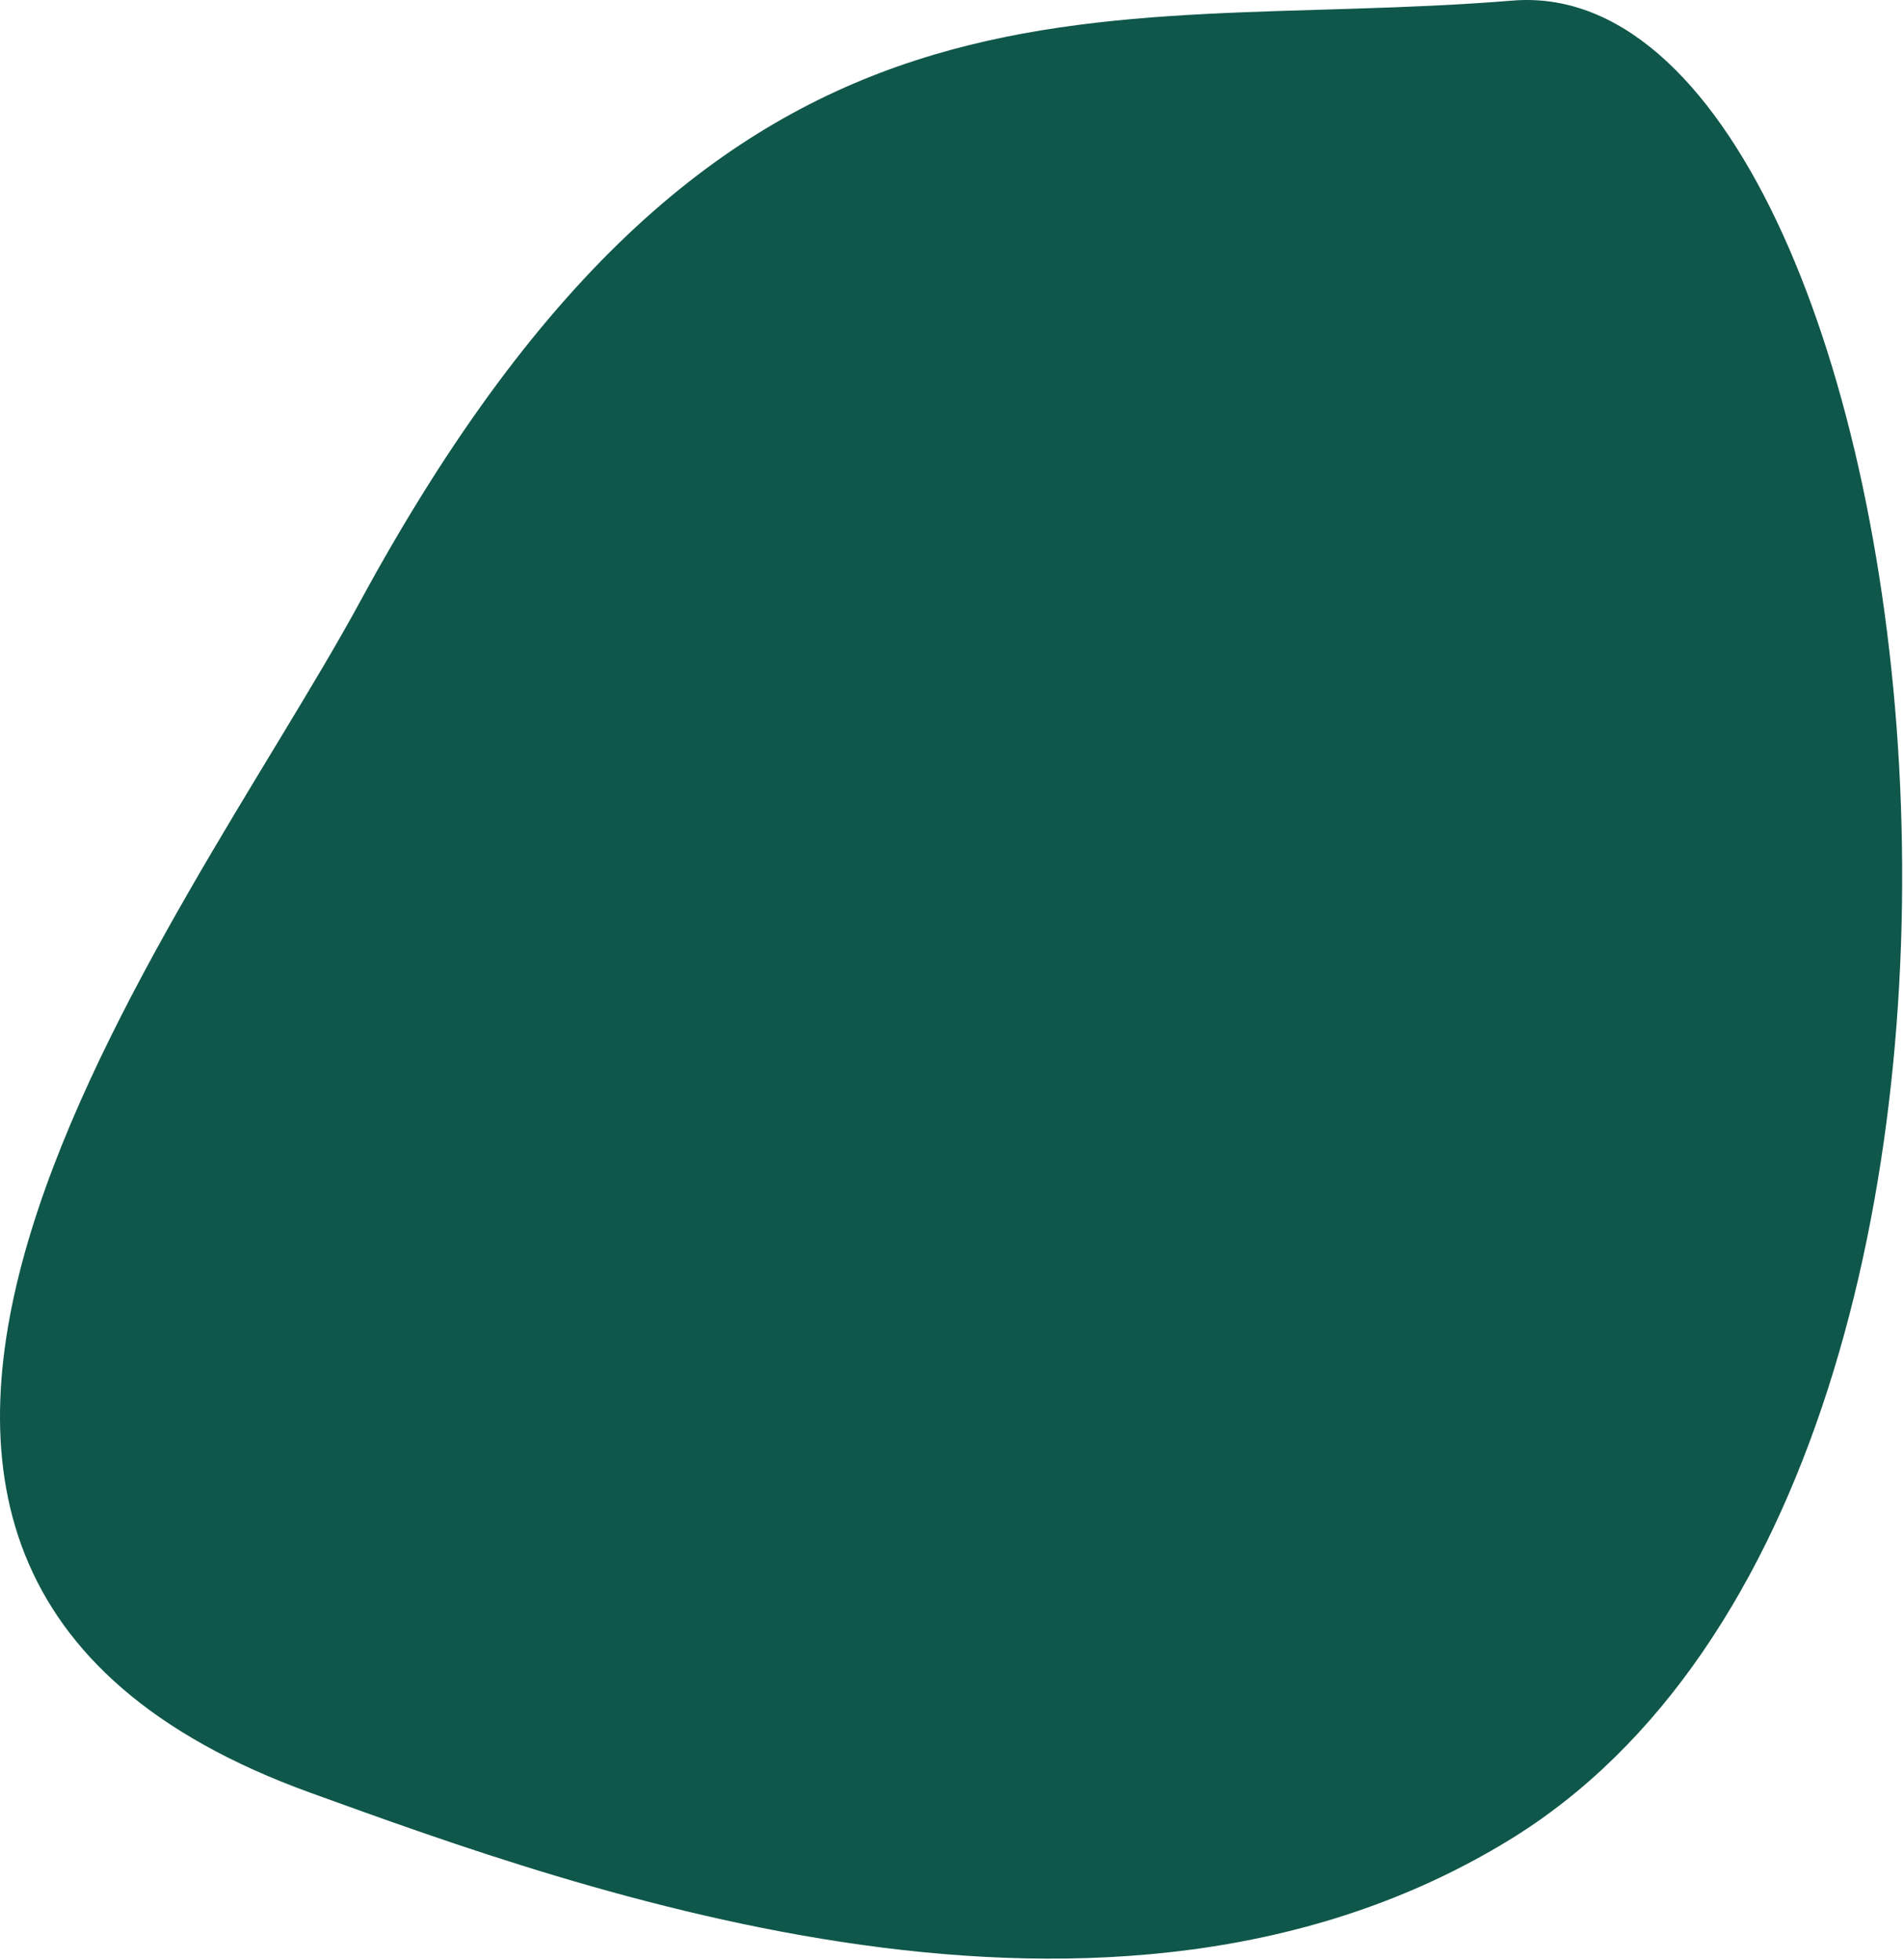 <svg width="676" height="696" fill="none" xmlns="http://www.w3.org/2000/svg"><path fill-rule="evenodd" clip-rule="evenodd" d="M537 .21C387 12.508 258.254-26.67 127.74 213.838 65.833 327.92-115.767 554.857 110.141 636.597c96.243 34.823 283.96 103.713 425.843 16.718C753.419 519.994 687-12.088 537 .21z" fill="#0F574A"/></svg>